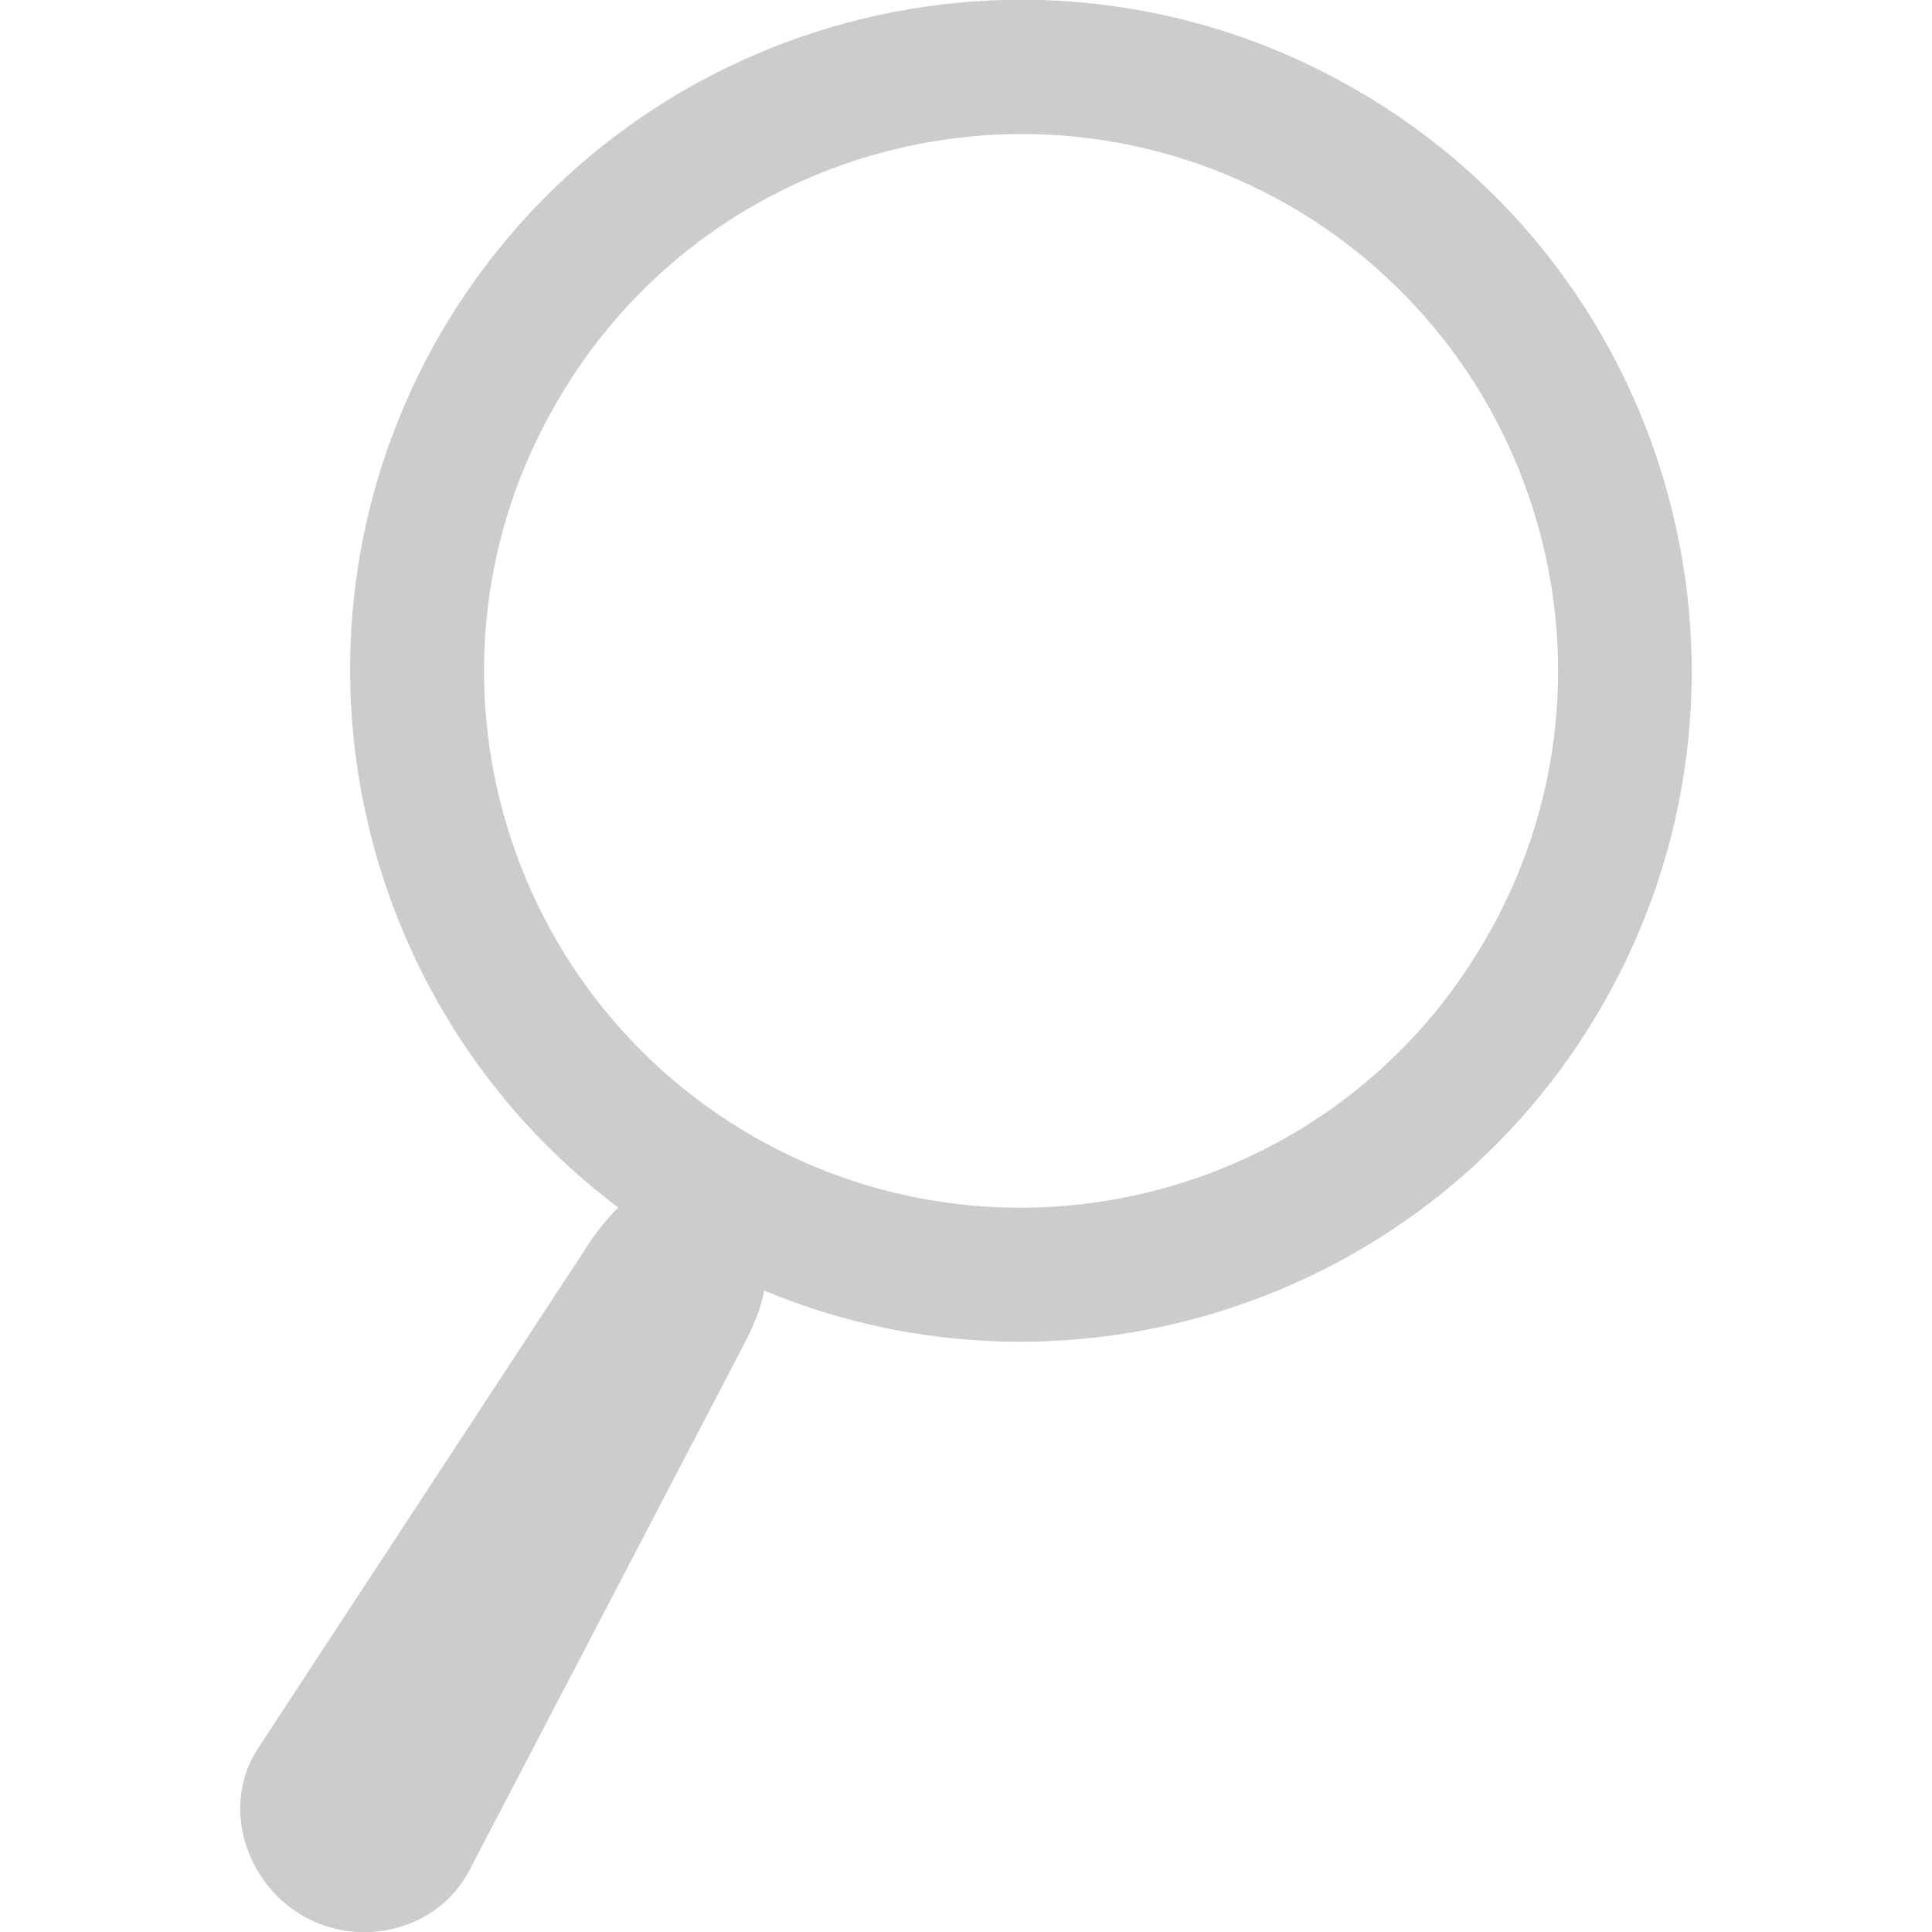 <?xml version="1.0" encoding="UTF-8"?>
<!DOCTYPE svg PUBLIC "-//W3C//DTD SVG 1.1//EN" "http://www.w3.org/Graphics/SVG/1.1/DTD/svg11.dtd">
<!-- Creator: CorelDRAW 2018 (64-Bit) -->
<svg xmlns="http://www.w3.org/2000/svg" xml:space="preserve" width="20px" height="20px" version="1.1" style="shape-rendering:geometricPrecision; text-rendering:geometricPrecision; image-rendering:optimizeQuality; fill-rule:evenodd; clip-rule:evenodd"
viewBox="0 0 20 20"
 xmlns:xlink="http://www.w3.org/1999/xlink">
 <defs>
  <style type="text/css">
   <![CDATA[
    .fil0 {fill:#CCCCCC}
   ]]>
  </style>
 </defs>
 <g id="Слой_x0020_1">
  <path class="fil0" d="M14.04 0.93c-3.32,-1.92 -7.57,-0.78 -9.49,2.54 -1.77,3.08 -0.92,6.95 1.85,9.03 -0.13,0.13 -0.25,0.28 -0.36,0.46l-3.37 5.14c-0.38,0.58 -0.14,1.38 0.46,1.73l0 0c0.6,0.35 1.41,0.15 1.73,-0.47l2.84 -5.44c0.1,-0.19 0.18,-0.38 0.21,-0.56 3.17,1.32 6.91,0.11 8.67,-2.94 1.92,-3.32 0.78,-7.57 -2.54,-9.49zm-0.69 1.2c-2.66,-1.53 -6.06,-0.62 -7.59,2.04 -1.54,2.65 -0.63,6.05 2.03,7.59 2.66,1.53 6.06,0.62 7.59,-2.04 1.54,-2.65 0.63,-6.05 -2.03,-7.59z"/>
 </g>
</svg>
